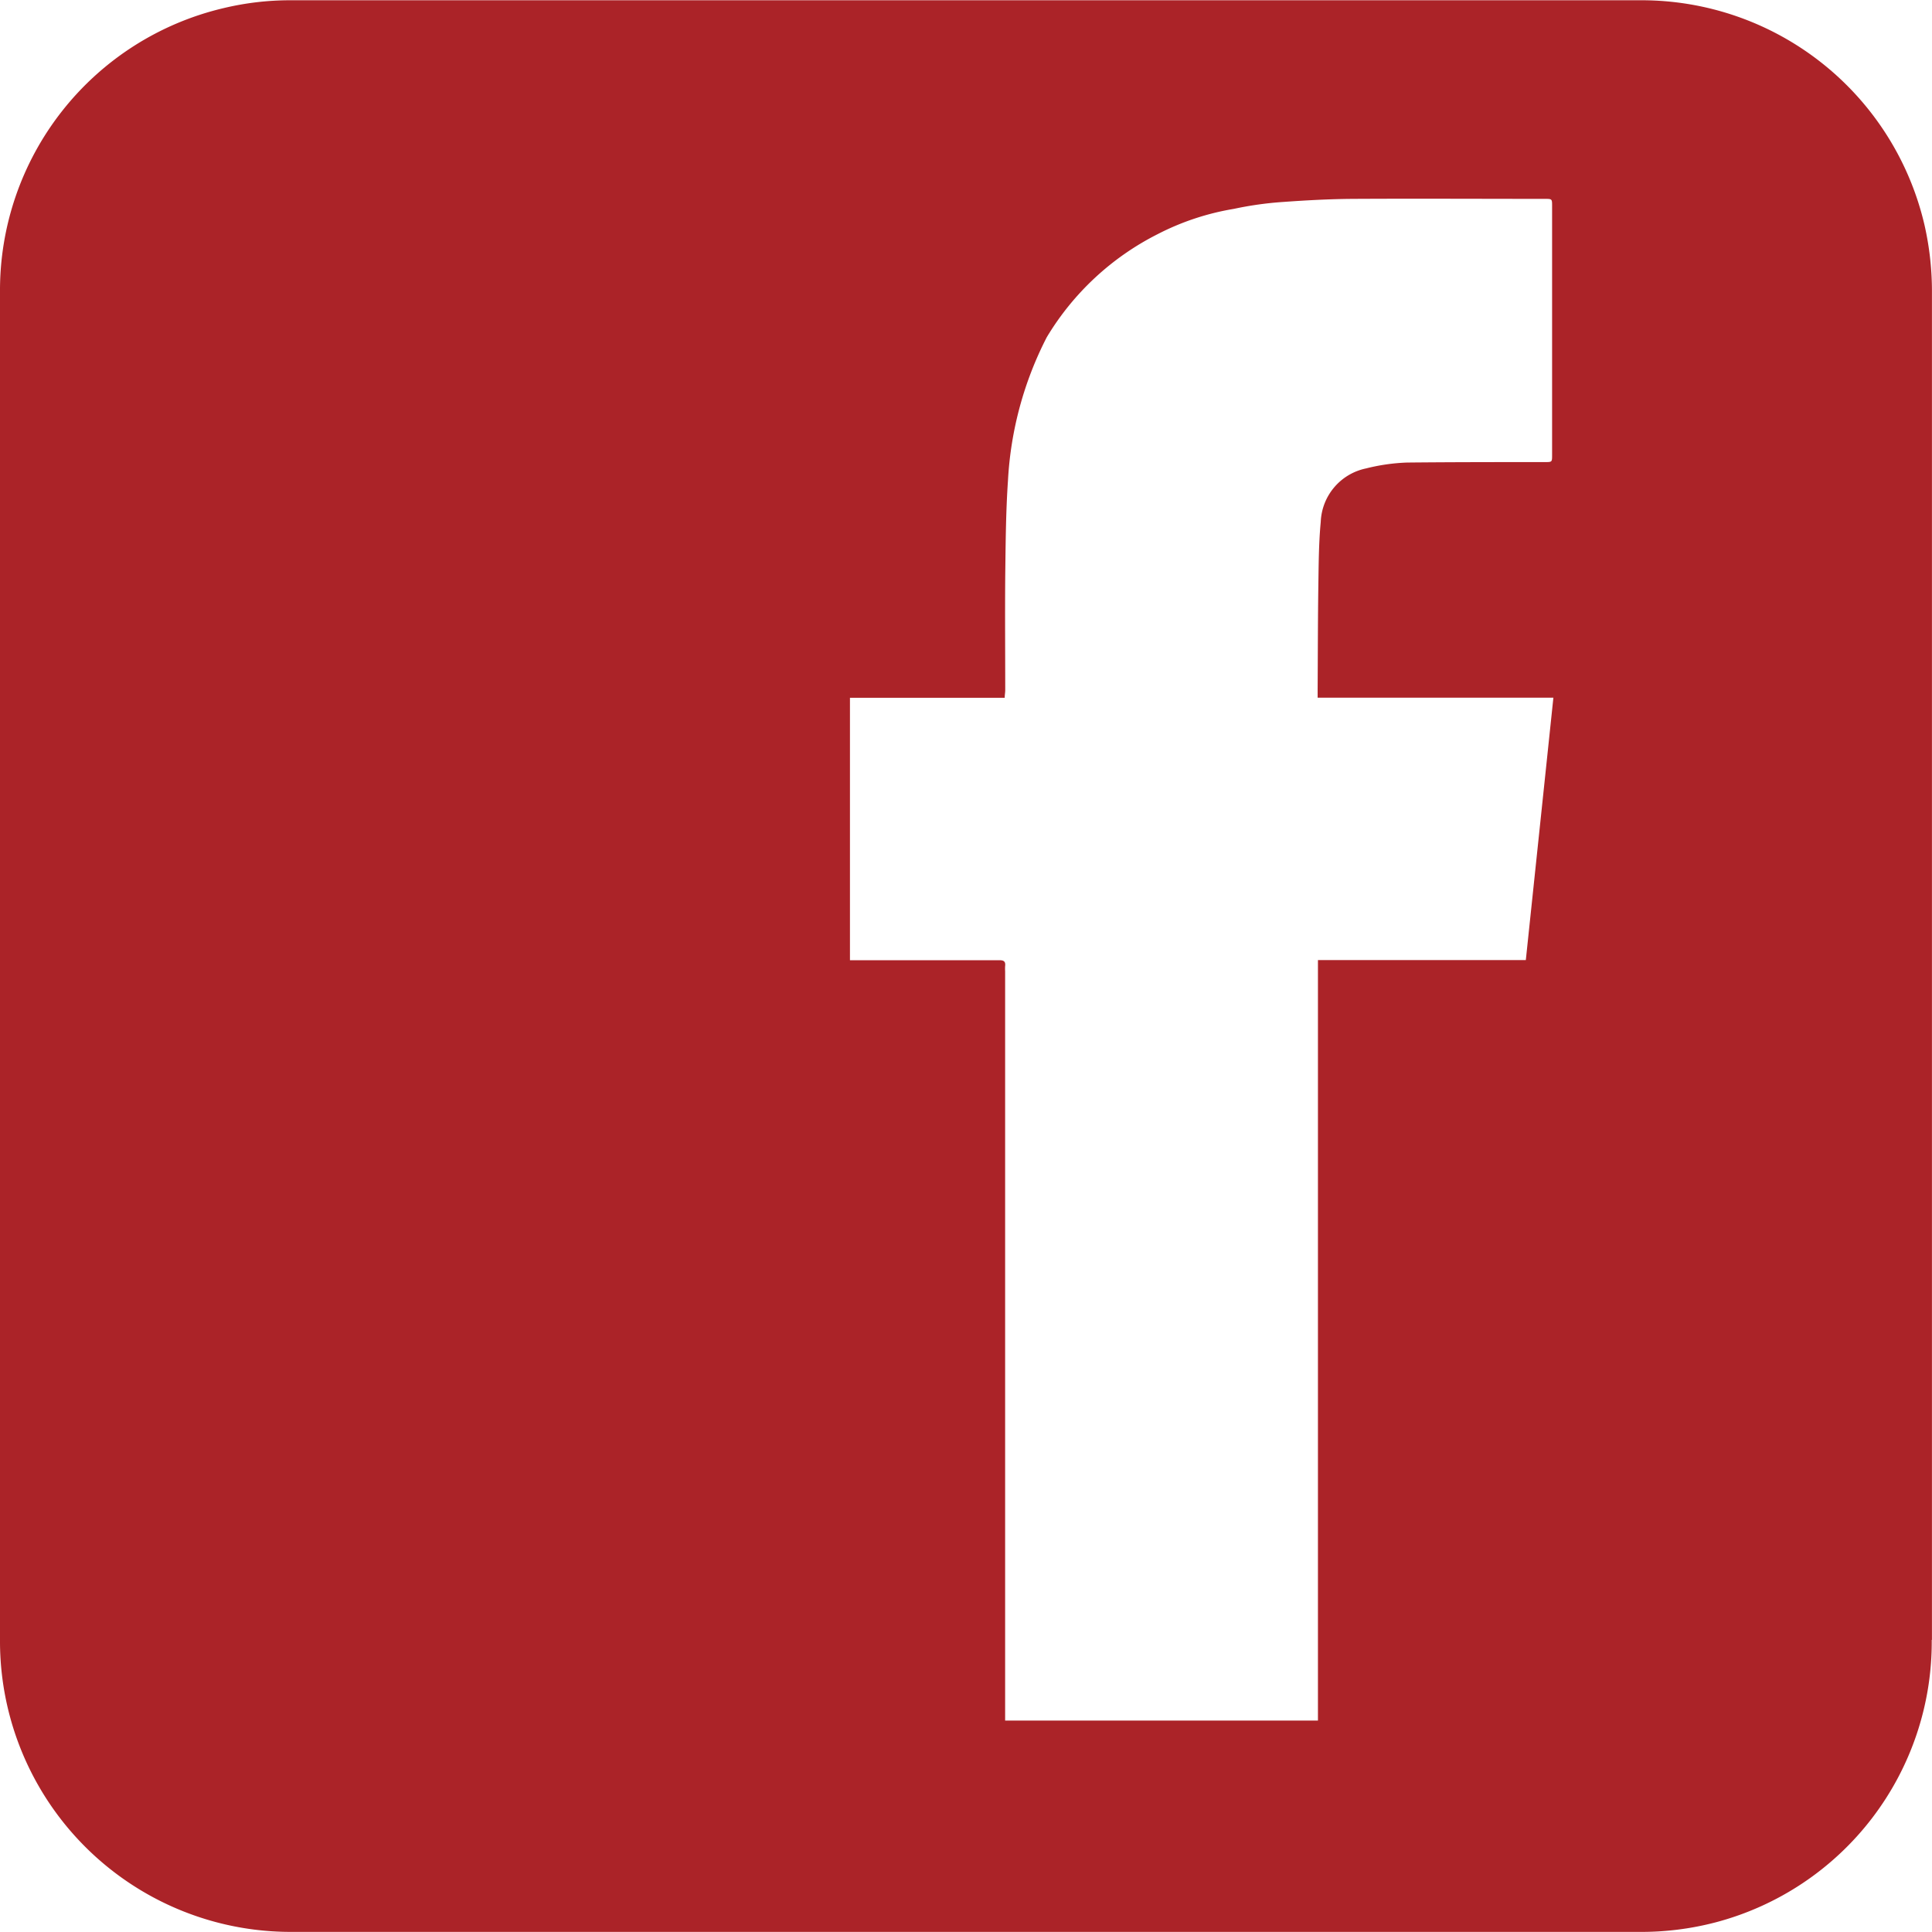 <svg id="Icon-Facebook" xmlns="http://www.w3.org/2000/svg" width="37.353" height="37.351" viewBox="0 0 37.353 37.351">
  <path id="Icon-Facebook-2" data-name="Icon-Facebook" d="M471.719,229.6c0-5.014,0-22.774,0-26.05a5.786,5.786,0,0,0-.143-1.3A5.618,5.618,0,0,0,466.1,197.9H439.986a5.529,5.529,0,0,0-1.292.151,5.606,5.606,0,0,0-4.327,5.494V229.6A5.621,5.621,0,0,0,440,235.246h26.058a5.67,5.67,0,0,0,1.48-.185,5.607,5.607,0,0,0,4.177-5.462M453.8,231.16V216.673a.881.881,0,0,1,0-.1c.011-.086-.023-.115-.114-.113H450.8v-5.074h2.992c0-.058.01-.1.01-.15,0-.73-.006-1.466,0-2.2.008-.617.011-1.234.053-1.85a6.854,6.854,0,0,1,.75-2.771,5.271,5.271,0,0,1,2.144-1.993,4.994,4.994,0,0,1,1.475-.489,6.66,6.66,0,0,1,.96-.134c.444-.032.888-.056,1.335-.059,1.238-.007,2.479,0,3.714,0,.142,0,.142,0,.142.14v4.813c0,.136,0,.136-.142.136-.89,0-1.776,0-2.667.009a3.773,3.773,0,0,0-.786.113,1.1,1.1,0,0,0-.878,1.036c-.04.423-.04.849-.047,1.274-.009.662-.009,1.323-.013,1.986v.137H464.4c-.178,1.7-.355,3.381-.533,5.073h-4.019V231.16Z" transform="translate(-434.367 -197.895)" fill="#ab2328"/>
</svg>

